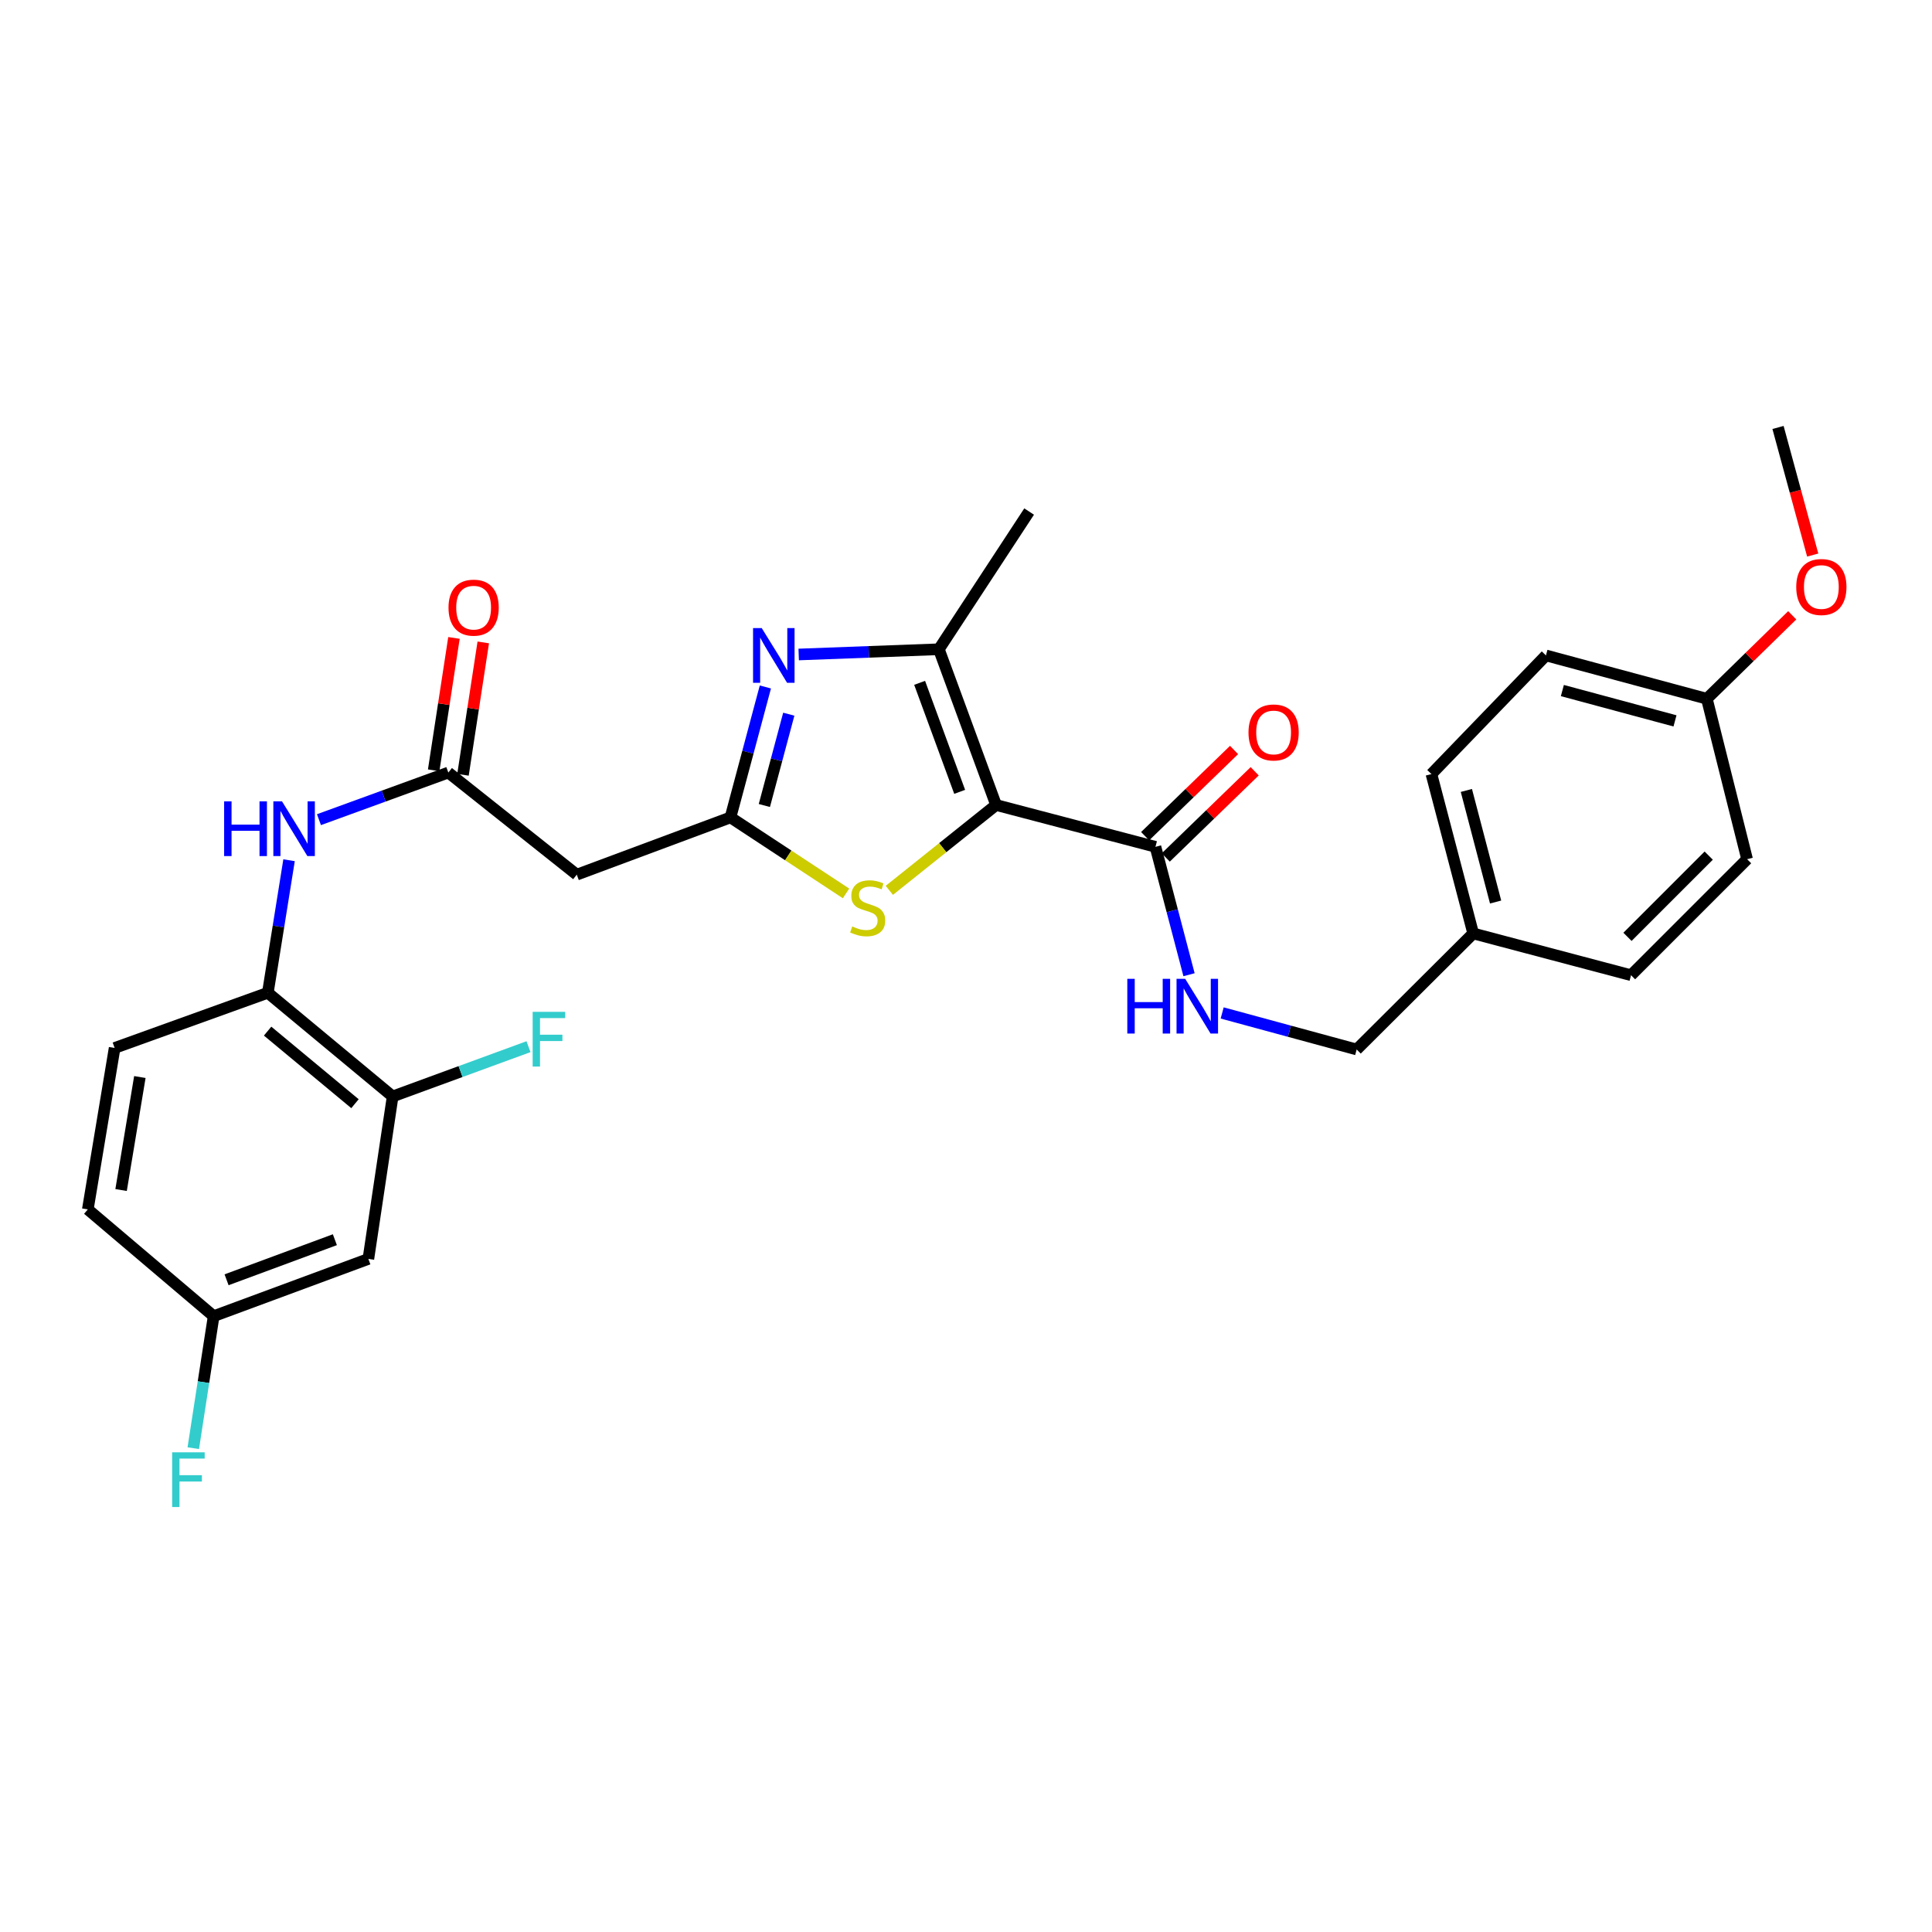 <?xml version='1.0' encoding='iso-8859-1'?>
<svg version='1.1' baseProfile='full'
              xmlns='http://www.w3.org/2000/svg'
                      xmlns:rdkit='http://www.rdkit.org/xml'
                      xmlns:xlink='http://www.w3.org/1999/xlink'
                  xml:space='preserve'
width='1000px' height='1000px' viewBox='0 0 1000 1000'>
<!-- END OF HEADER -->
<rect style='opacity:1.0;fill:#FFFFFF;stroke:none' width='1000' height='1000' x='0' y='0'> </rect>
<path class='bond-2' d='M 515.575,416.662 L 485.959,336.051' style='fill:none;fill-rule:evenodd;stroke:#000000;stroke-width:6px;stroke-linecap:butt;stroke-linejoin:miter;stroke-opacity:1' />
<path class='bond-2' d='M 496.729,409.862 L 475.998,353.434' style='fill:none;fill-rule:evenodd;stroke:#000000;stroke-width:6px;stroke-linecap:butt;stroke-linejoin:miter;stroke-opacity:1' />
<path class='bond-3' d='M 515.575,416.662 L 487.948,438.75' style='fill:none;fill-rule:evenodd;stroke:#000000;stroke-width:6px;stroke-linecap:butt;stroke-linejoin:miter;stroke-opacity:1' />
<path class='bond-3' d='M 487.948,438.75 L 460.322,460.837' style='fill:none;fill-rule:evenodd;stroke:#CCCC00;stroke-width:6px;stroke-linecap:butt;stroke-linejoin:miter;stroke-opacity:1' />
<path class='bond-4' d='M 515.575,416.662 L 598.061,438.315' style='fill:none;fill-rule:evenodd;stroke:#000000;stroke-width:6px;stroke-linecap:butt;stroke-linejoin:miter;stroke-opacity:1' />
<path class='bond-0' d='M 413.401,338.766 L 449.68,337.409' style='fill:none;fill-rule:evenodd;stroke:#0000FF;stroke-width:6px;stroke-linecap:butt;stroke-linejoin:miter;stroke-opacity:1' />
<path class='bond-0' d='M 449.68,337.409 L 485.959,336.051' style='fill:none;fill-rule:evenodd;stroke:#000000;stroke-width:6px;stroke-linecap:butt;stroke-linejoin:miter;stroke-opacity:1' />
<path class='bond-29' d='M 396.155,355.578 L 387.124,389.334' style='fill:none;fill-rule:evenodd;stroke:#0000FF;stroke-width:6px;stroke-linecap:butt;stroke-linejoin:miter;stroke-opacity:1' />
<path class='bond-29' d='M 387.124,389.334 L 378.094,423.09' style='fill:none;fill-rule:evenodd;stroke:#000000;stroke-width:6px;stroke-linecap:butt;stroke-linejoin:miter;stroke-opacity:1' />
<path class='bond-29' d='M 408.269,369.67 L 401.948,393.299' style='fill:none;fill-rule:evenodd;stroke:#0000FF;stroke-width:6px;stroke-linecap:butt;stroke-linejoin:miter;stroke-opacity:1' />
<path class='bond-29' d='M 401.948,393.299 L 395.627,416.928' style='fill:none;fill-rule:evenodd;stroke:#000000;stroke-width:6px;stroke-linecap:butt;stroke-linejoin:miter;stroke-opacity:1' />
<path class='bond-1' d='M 378.094,423.09 L 408.002,442.759' style='fill:none;fill-rule:evenodd;stroke:#000000;stroke-width:6px;stroke-linecap:butt;stroke-linejoin:miter;stroke-opacity:1' />
<path class='bond-1' d='M 408.002,442.759 L 437.91,462.428' style='fill:none;fill-rule:evenodd;stroke:#CCCC00;stroke-width:6px;stroke-linecap:butt;stroke-linejoin:miter;stroke-opacity:1' />
<path class='bond-6' d='M 378.094,423.09 L 298.54,452.722' style='fill:none;fill-rule:evenodd;stroke:#000000;stroke-width:6px;stroke-linecap:butt;stroke-linejoin:miter;stroke-opacity:1' />
<path class='bond-21' d='M 485.959,336.051 L 532.675,264.775' style='fill:none;fill-rule:evenodd;stroke:#000000;stroke-width:6px;stroke-linecap:butt;stroke-linejoin:miter;stroke-opacity:1' />
<path class='bond-10' d='M 598.061,438.315 L 606.749,471.412' style='fill:none;fill-rule:evenodd;stroke:#000000;stroke-width:6px;stroke-linecap:butt;stroke-linejoin:miter;stroke-opacity:1' />
<path class='bond-10' d='M 606.749,471.412 L 615.437,504.51' style='fill:none;fill-rule:evenodd;stroke:#0000FF;stroke-width:6px;stroke-linecap:butt;stroke-linejoin:miter;stroke-opacity:1' />
<path class='bond-12' d='M 603.401,443.824 L 626.415,421.516' style='fill:none;fill-rule:evenodd;stroke:#000000;stroke-width:6px;stroke-linecap:butt;stroke-linejoin:miter;stroke-opacity:1' />
<path class='bond-12' d='M 626.415,421.516 L 649.429,399.208' style='fill:none;fill-rule:evenodd;stroke:#FF0000;stroke-width:6px;stroke-linecap:butt;stroke-linejoin:miter;stroke-opacity:1' />
<path class='bond-12' d='M 592.721,432.806 L 615.735,410.498' style='fill:none;fill-rule:evenodd;stroke:#000000;stroke-width:6px;stroke-linecap:butt;stroke-linejoin:miter;stroke-opacity:1' />
<path class='bond-12' d='M 615.735,410.498 L 638.749,388.19' style='fill:none;fill-rule:evenodd;stroke:#FF0000;stroke-width:6px;stroke-linecap:butt;stroke-linejoin:miter;stroke-opacity:1' />
<path class='bond-5' d='M 232.055,399.868 L 298.54,452.722' style='fill:none;fill-rule:evenodd;stroke:#000000;stroke-width:6px;stroke-linecap:butt;stroke-linejoin:miter;stroke-opacity:1' />
<path class='bond-7' d='M 232.055,399.868 L 198.574,412.064' style='fill:none;fill-rule:evenodd;stroke:#000000;stroke-width:6px;stroke-linecap:butt;stroke-linejoin:miter;stroke-opacity:1' />
<path class='bond-7' d='M 198.574,412.064 L 165.092,424.26' style='fill:none;fill-rule:evenodd;stroke:#0000FF;stroke-width:6px;stroke-linecap:butt;stroke-linejoin:miter;stroke-opacity:1' />
<path class='bond-13' d='M 239.639,401.03 L 244.889,366.773' style='fill:none;fill-rule:evenodd;stroke:#000000;stroke-width:6px;stroke-linecap:butt;stroke-linejoin:miter;stroke-opacity:1' />
<path class='bond-13' d='M 244.889,366.773 L 250.14,332.515' style='fill:none;fill-rule:evenodd;stroke:#FF0000;stroke-width:6px;stroke-linecap:butt;stroke-linejoin:miter;stroke-opacity:1' />
<path class='bond-13' d='M 224.471,398.706 L 229.722,364.448' style='fill:none;fill-rule:evenodd;stroke:#000000;stroke-width:6px;stroke-linecap:butt;stroke-linejoin:miter;stroke-opacity:1' />
<path class='bond-13' d='M 229.722,364.448 L 234.972,330.191' style='fill:none;fill-rule:evenodd;stroke:#FF0000;stroke-width:6px;stroke-linecap:butt;stroke-linejoin:miter;stroke-opacity:1' />
<path class='bond-8' d='M 149.616,445.256 L 144.124,479.555' style='fill:none;fill-rule:evenodd;stroke:#0000FF;stroke-width:6px;stroke-linecap:butt;stroke-linejoin:miter;stroke-opacity:1' />
<path class='bond-8' d='M 144.124,479.555 L 138.631,513.854' style='fill:none;fill-rule:evenodd;stroke:#000000;stroke-width:6px;stroke-linecap:butt;stroke-linejoin:miter;stroke-opacity:1' />
<path class='bond-9' d='M 138.631,513.854 L 203.232,567.518' style='fill:none;fill-rule:evenodd;stroke:#000000;stroke-width:6px;stroke-linecap:butt;stroke-linejoin:miter;stroke-opacity:1' />
<path class='bond-9' d='M 138.516,533.707 L 183.737,571.272' style='fill:none;fill-rule:evenodd;stroke:#000000;stroke-width:6px;stroke-linecap:butt;stroke-linejoin:miter;stroke-opacity:1' />
<path class='bond-14' d='M 138.631,513.854 L 59.333,542.421' style='fill:none;fill-rule:evenodd;stroke:#000000;stroke-width:6px;stroke-linecap:butt;stroke-linejoin:miter;stroke-opacity:1' />
<path class='bond-11' d='M 203.232,567.518 L 190.667,651.615' style='fill:none;fill-rule:evenodd;stroke:#000000;stroke-width:6px;stroke-linecap:butt;stroke-linejoin:miter;stroke-opacity:1' />
<path class='bond-17' d='M 203.232,567.518 L 238.392,554.638' style='fill:none;fill-rule:evenodd;stroke:#000000;stroke-width:6px;stroke-linecap:butt;stroke-linejoin:miter;stroke-opacity:1' />
<path class='bond-17' d='M 238.392,554.638 L 273.551,541.759' style='fill:none;fill-rule:evenodd;stroke:#33CCCC;stroke-width:6px;stroke-linecap:butt;stroke-linejoin:miter;stroke-opacity:1' />
<path class='bond-16' d='M 632.591,524.3 L 667.4,533.757' style='fill:none;fill-rule:evenodd;stroke:#0000FF;stroke-width:6px;stroke-linecap:butt;stroke-linejoin:miter;stroke-opacity:1' />
<path class='bond-16' d='M 667.4,533.757 L 702.209,543.213' style='fill:none;fill-rule:evenodd;stroke:#000000;stroke-width:6px;stroke-linecap:butt;stroke-linejoin:miter;stroke-opacity:1' />
<path class='bond-31' d='M 190.667,651.615 L 110.584,681.248' style='fill:none;fill-rule:evenodd;stroke:#000000;stroke-width:6px;stroke-linecap:butt;stroke-linejoin:miter;stroke-opacity:1' />
<path class='bond-31' d='M 173.329,641.669 L 117.272,662.412' style='fill:none;fill-rule:evenodd;stroke:#000000;stroke-width:6px;stroke-linecap:butt;stroke-linejoin:miter;stroke-opacity:1' />
<path class='bond-20' d='M 59.333,542.421 L 45.455,625.981' style='fill:none;fill-rule:evenodd;stroke:#000000;stroke-width:6px;stroke-linecap:butt;stroke-linejoin:miter;stroke-opacity:1' />
<path class='bond-20' d='M 72.389,557.469 L 62.674,615.961' style='fill:none;fill-rule:evenodd;stroke:#000000;stroke-width:6px;stroke-linecap:butt;stroke-linejoin:miter;stroke-opacity:1' />
<path class='bond-15' d='M 110.584,681.248 L 45.455,625.981' style='fill:none;fill-rule:evenodd;stroke:#000000;stroke-width:6px;stroke-linecap:butt;stroke-linejoin:miter;stroke-opacity:1' />
<path class='bond-22' d='M 110.584,681.248 L 105.312,715.411' style='fill:none;fill-rule:evenodd;stroke:#000000;stroke-width:6px;stroke-linecap:butt;stroke-linejoin:miter;stroke-opacity:1' />
<path class='bond-22' d='M 105.312,715.411 L 100.04,749.573' style='fill:none;fill-rule:evenodd;stroke:#33CCCC;stroke-width:6px;stroke-linecap:butt;stroke-linejoin:miter;stroke-opacity:1' />
<path class='bond-18' d='M 702.209,543.213 L 762.522,483.147' style='fill:none;fill-rule:evenodd;stroke:#000000;stroke-width:6px;stroke-linecap:butt;stroke-linejoin:miter;stroke-opacity:1' />
<path class='bond-23' d='M 762.522,483.147 L 844.225,504.766' style='fill:none;fill-rule:evenodd;stroke:#000000;stroke-width:6px;stroke-linecap:butt;stroke-linejoin:miter;stroke-opacity:1' />
<path class='bond-24' d='M 762.522,483.147 L 740.903,400.652' style='fill:none;fill-rule:evenodd;stroke:#000000;stroke-width:6px;stroke-linecap:butt;stroke-linejoin:miter;stroke-opacity:1' />
<path class='bond-24' d='M 774.123,466.883 L 758.99,409.137' style='fill:none;fill-rule:evenodd;stroke:#000000;stroke-width:6px;stroke-linecap:butt;stroke-linejoin:miter;stroke-opacity:1' />
<path class='bond-19' d='M 883.456,361.677 L 800.177,339.248' style='fill:none;fill-rule:evenodd;stroke:#000000;stroke-width:6px;stroke-linecap:butt;stroke-linejoin:miter;stroke-opacity:1' />
<path class='bond-19' d='M 866.974,373.129 L 808.678,357.429' style='fill:none;fill-rule:evenodd;stroke:#000000;stroke-width:6px;stroke-linecap:butt;stroke-linejoin:miter;stroke-opacity:1' />
<path class='bond-27' d='M 883.456,361.677 L 905.557,340.078' style='fill:none;fill-rule:evenodd;stroke:#000000;stroke-width:6px;stroke-linecap:butt;stroke-linejoin:miter;stroke-opacity:1' />
<path class='bond-27' d='M 905.557,340.078 L 927.657,318.48' style='fill:none;fill-rule:evenodd;stroke:#FF0000;stroke-width:6px;stroke-linecap:butt;stroke-linejoin:miter;stroke-opacity:1' />
<path class='bond-30' d='M 883.456,361.677 L 904.291,444.709' style='fill:none;fill-rule:evenodd;stroke:#000000;stroke-width:6px;stroke-linecap:butt;stroke-linejoin:miter;stroke-opacity:1' />
<path class='bond-26' d='M 844.225,504.766 L 904.291,444.709' style='fill:none;fill-rule:evenodd;stroke:#000000;stroke-width:6px;stroke-linecap:butt;stroke-linejoin:miter;stroke-opacity:1' />
<path class='bond-26' d='M 842.385,484.907 L 884.431,442.866' style='fill:none;fill-rule:evenodd;stroke:#000000;stroke-width:6px;stroke-linecap:butt;stroke-linejoin:miter;stroke-opacity:1' />
<path class='bond-25' d='M 740.903,400.652 L 800.177,339.248' style='fill:none;fill-rule:evenodd;stroke:#000000;stroke-width:6px;stroke-linecap:butt;stroke-linejoin:miter;stroke-opacity:1' />
<path class='bond-28' d='M 938.255,287.293 L 929.278,254.274' style='fill:none;fill-rule:evenodd;stroke:#FF0000;stroke-width:6px;stroke-linecap:butt;stroke-linejoin:miter;stroke-opacity:1' />
<path class='bond-28' d='M 929.278,254.274 L 920.3,221.255' style='fill:none;fill-rule:evenodd;stroke:#000000;stroke-width:6px;stroke-linecap:butt;stroke-linejoin:miter;stroke-opacity:1' />
<path  class='atom-1' d='M 394.263 325.088
L 403.543 340.088
Q 404.463 341.568, 405.943 344.248
Q 407.423 346.928, 407.503 347.088
L 407.503 325.088
L 411.263 325.088
L 411.263 353.408
L 407.383 353.408
L 397.423 337.008
Q 396.263 335.088, 395.023 332.888
Q 393.823 330.688, 393.463 330.008
L 393.463 353.408
L 389.783 353.408
L 389.783 325.088
L 394.263 325.088
' fill='#0000FF'/>
<path  class='atom-4' d='M 441.115 479.517
Q 441.435 479.637, 442.755 480.197
Q 444.075 480.757, 445.515 481.117
Q 446.995 481.437, 448.435 481.437
Q 451.115 481.437, 452.675 480.157
Q 454.235 478.837, 454.235 476.557
Q 454.235 474.997, 453.435 474.037
Q 452.675 473.077, 451.475 472.557
Q 450.275 472.037, 448.275 471.437
Q 445.755 470.677, 444.235 469.957
Q 442.755 469.237, 441.675 467.717
Q 440.635 466.197, 440.635 463.637
Q 440.635 460.077, 443.035 457.877
Q 445.475 455.677, 450.275 455.677
Q 453.555 455.677, 457.275 457.237
L 456.355 460.317
Q 452.955 458.917, 450.395 458.917
Q 447.635 458.917, 446.115 460.077
Q 444.595 461.197, 444.635 463.157
Q 444.635 464.677, 445.395 465.597
Q 446.195 466.517, 447.315 467.037
Q 448.475 467.557, 450.395 468.157
Q 452.955 468.957, 454.475 469.757
Q 455.995 470.557, 457.075 472.197
Q 458.195 473.797, 458.195 476.557
Q 458.195 480.477, 455.555 482.597
Q 452.955 484.677, 448.595 484.677
Q 446.075 484.677, 444.155 484.117
Q 442.275 483.597, 440.035 482.677
L 441.115 479.517
' fill='#CCCC00'/>
<path  class='atom-8' d='M 116.008 414.786
L 119.848 414.786
L 119.848 426.826
L 134.328 426.826
L 134.328 414.786
L 138.168 414.786
L 138.168 443.106
L 134.328 443.106
L 134.328 430.026
L 119.848 430.026
L 119.848 443.106
L 116.008 443.106
L 116.008 414.786
' fill='#0000FF'/>
<path  class='atom-8' d='M 145.968 414.786
L 155.248 429.786
Q 156.168 431.266, 157.648 433.946
Q 159.128 436.626, 159.208 436.786
L 159.208 414.786
L 162.968 414.786
L 162.968 443.106
L 159.088 443.106
L 149.128 426.706
Q 147.968 424.786, 146.728 422.586
Q 145.528 420.386, 145.168 419.706
L 145.168 443.106
L 141.488 443.106
L 141.488 414.786
L 145.968 414.786
' fill='#0000FF'/>
<path  class='atom-11' d='M 583.494 506.642
L 587.334 506.642
L 587.334 518.682
L 601.814 518.682
L 601.814 506.642
L 605.654 506.642
L 605.654 534.962
L 601.814 534.962
L 601.814 521.882
L 587.334 521.882
L 587.334 534.962
L 583.494 534.962
L 583.494 506.642
' fill='#0000FF'/>
<path  class='atom-11' d='M 613.454 506.642
L 622.734 521.642
Q 623.654 523.122, 625.134 525.802
Q 626.614 528.482, 626.694 528.642
L 626.694 506.642
L 630.454 506.642
L 630.454 534.962
L 626.574 534.962
L 616.614 518.562
Q 615.454 516.642, 614.214 514.442
Q 613.014 512.242, 612.654 511.562
L 612.654 534.962
L 608.974 534.962
L 608.974 506.642
L 613.454 506.642
' fill='#0000FF'/>
<path  class='atom-13' d='M 646.218 379.113
Q 646.218 372.313, 649.578 368.513
Q 652.938 364.713, 659.218 364.713
Q 665.498 364.713, 668.858 368.513
Q 672.218 372.313, 672.218 379.113
Q 672.218 385.993, 668.818 389.913
Q 665.418 393.793, 659.218 393.793
Q 652.978 393.793, 649.578 389.913
Q 646.218 386.033, 646.218 379.113
M 659.218 390.593
Q 663.538 390.593, 665.858 387.713
Q 668.218 384.793, 668.218 379.113
Q 668.218 373.553, 665.858 370.753
Q 663.538 367.913, 659.218 367.913
Q 654.898 367.913, 652.538 370.713
Q 650.218 373.513, 650.218 379.113
Q 650.218 384.833, 652.538 387.713
Q 654.898 390.593, 659.218 390.593
' fill='#FF0000'/>
<path  class='atom-14' d='M 232.149 314.512
Q 232.149 307.712, 235.509 303.912
Q 238.869 300.112, 245.149 300.112
Q 251.429 300.112, 254.789 303.912
Q 258.149 307.712, 258.149 314.512
Q 258.149 321.392, 254.749 325.312
Q 251.349 329.192, 245.149 329.192
Q 238.909 329.192, 235.509 325.312
Q 232.149 321.432, 232.149 314.512
M 245.149 325.992
Q 249.469 325.992, 251.789 323.112
Q 254.149 320.192, 254.149 314.512
Q 254.149 308.952, 251.789 306.152
Q 249.469 303.312, 245.149 303.312
Q 240.829 303.312, 238.469 306.112
Q 236.149 308.912, 236.149 314.512
Q 236.149 320.232, 238.469 323.112
Q 240.829 325.992, 245.149 325.992
' fill='#FF0000'/>
<path  class='atom-18' d='M 275.705 523.725
L 292.545 523.725
L 292.545 526.965
L 279.505 526.965
L 279.505 535.565
L 291.105 535.565
L 291.105 538.845
L 279.505 538.845
L 279.505 552.045
L 275.705 552.045
L 275.705 523.725
' fill='#33CCCC'/>
<path  class='atom-23' d='M 89.104 751.714
L 105.944 751.714
L 105.944 754.954
L 92.904 754.954
L 92.904 763.554
L 104.504 763.554
L 104.504 766.834
L 92.904 766.834
L 92.904 780.034
L 89.104 780.034
L 89.104 751.714
' fill='#33CCCC'/>
<path  class='atom-28' d='M 929.729 303.83
Q 929.729 297.03, 933.089 293.23
Q 936.449 289.43, 942.729 289.43
Q 949.009 289.43, 952.369 293.23
Q 955.729 297.03, 955.729 303.83
Q 955.729 310.71, 952.329 314.63
Q 948.929 318.51, 942.729 318.51
Q 936.489 318.51, 933.089 314.63
Q 929.729 310.75, 929.729 303.83
M 942.729 315.31
Q 947.049 315.31, 949.369 312.43
Q 951.729 309.51, 951.729 303.83
Q 951.729 298.27, 949.369 295.47
Q 947.049 292.63, 942.729 292.63
Q 938.409 292.63, 936.049 295.43
Q 933.729 298.23, 933.729 303.83
Q 933.729 309.55, 936.049 312.43
Q 938.409 315.31, 942.729 315.31
' fill='#FF0000'/>
</svg>
